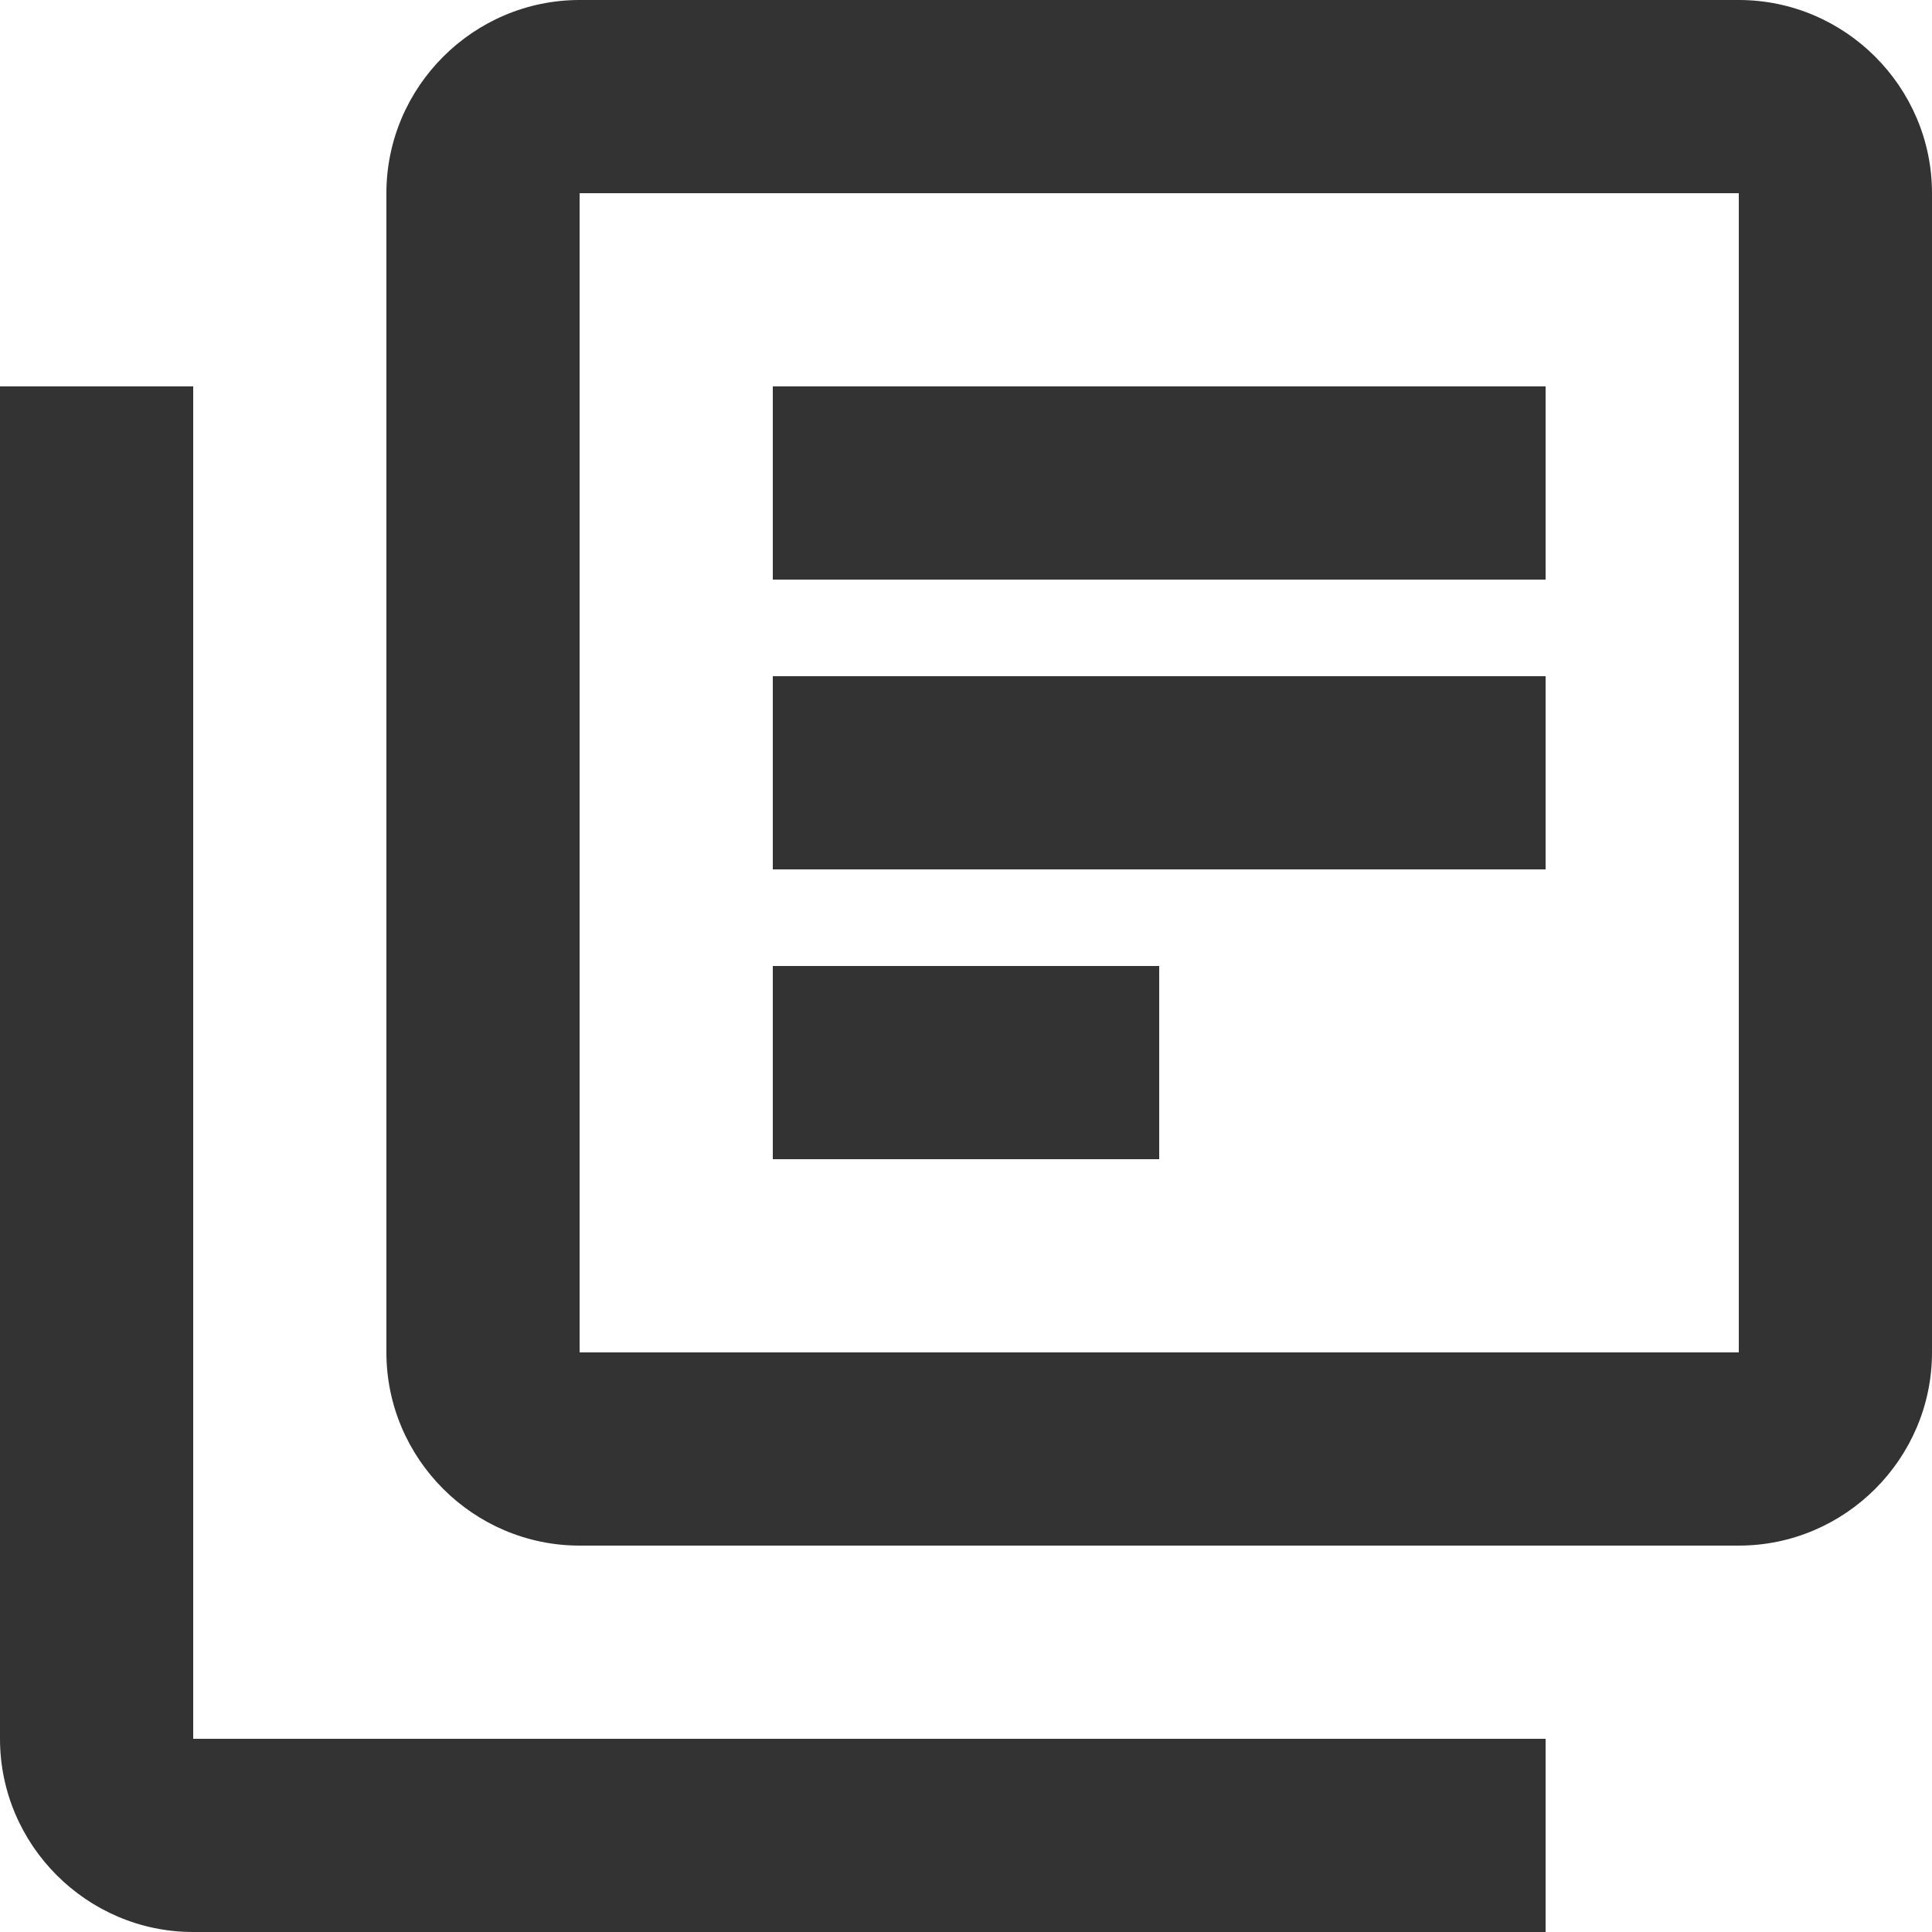 <svg width="10" height="10" viewBox="0 0 10 10" fill="none" xmlns="http://www.w3.org/2000/svg">
<path d="M1 2H0V9C0 9.55 0.45 10 1 10H8V9H1V2ZM9 0H3C2.45 0 2 0.45 2 1V7C2 7.55 2.45 8 3 8H9C9.55 8 10 7.55 10 7V1C10 0.45 9.55 0 9 0ZM9 7H3V1H9V7ZM4 3.5H8V4.5H4V3.5ZM4 5H6V6H4V5ZM4 2H8V3H4V2Z" fill="#333333"/>
</svg>
